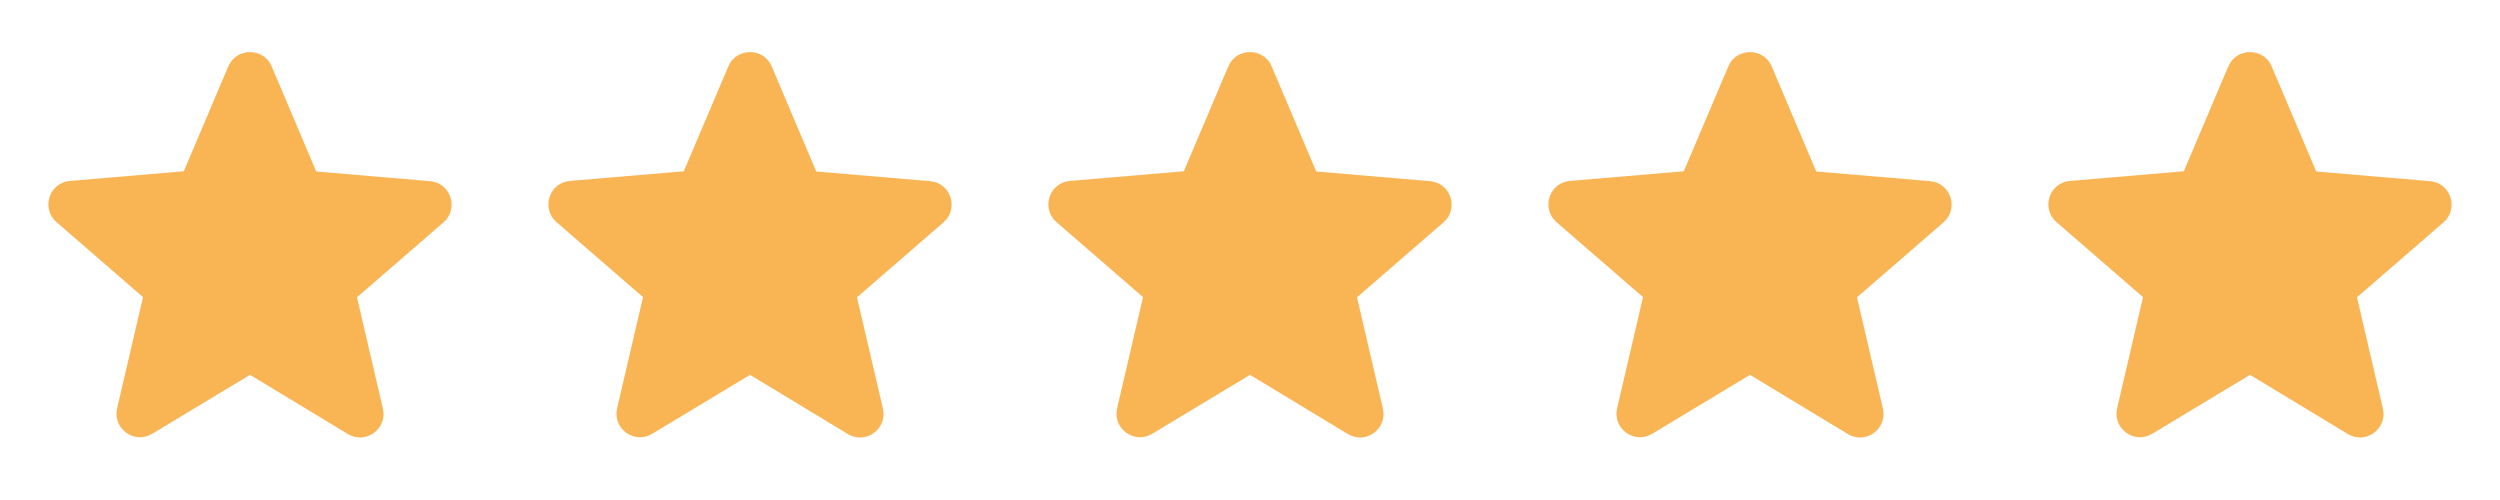 <svg xmlns="http://www.w3.org/2000/svg" width="100" height="20" viewBox="0 0 100 20" fill="none"><path d="M10 14.994L13.912 17.36C14.628 17.794 15.505 17.153 15.316 16.342L14.279 11.893L17.738 8.896C18.37 8.349 18.031 7.313 17.201 7.247L12.649 6.86L10.867 2.656C10.547 1.893 9.453 1.893 9.133 2.656L7.351 6.851L2.799 7.237C1.97 7.303 1.63 8.34 2.262 8.887L5.721 11.884L4.684 16.333C4.496 17.143 5.372 17.784 6.088 17.351L10 14.994Z" fill="#F9B454"></path><path d="M30 14.994L33.912 17.36C34.628 17.794 35.505 17.153 35.316 16.342L34.279 11.893L37.738 8.896C38.37 8.349 38.031 7.313 37.201 7.247L32.649 6.86L30.867 2.656C30.547 1.893 29.453 1.893 29.133 2.656L27.352 6.851L22.799 7.237C21.97 7.303 21.63 8.34 22.262 8.887L25.721 11.884L24.684 16.333C24.496 17.143 25.372 17.784 26.088 17.351L30 14.994Z" fill="#F9B454"></path><path d="M50 14.994L53.912 17.36C54.628 17.794 55.505 17.153 55.316 16.342L54.279 11.893L57.738 8.896C58.37 8.349 58.031 7.313 57.201 7.247L52.649 6.86L50.867 2.656C50.547 1.893 49.453 1.893 49.133 2.656L47.352 6.851L42.799 7.237C41.969 7.303 41.63 8.34 42.262 8.887L45.721 11.884L44.684 16.333C44.496 17.143 45.372 17.784 46.089 17.351L50 14.994Z" fill="#F9B454"></path><path d="M70 14.994L73.912 17.36C74.628 17.794 75.504 17.153 75.316 16.342L74.279 11.893L77.738 8.896C78.37 8.349 78.031 7.313 77.201 7.247L72.649 6.86L70.867 2.656C70.547 1.893 69.453 1.893 69.133 2.656L67.352 6.851L62.799 7.237C61.969 7.303 61.63 8.34 62.262 8.887L65.721 11.884L64.684 16.333C64.496 17.143 65.372 17.784 66.088 17.351L70 14.994Z" fill="#F9B454"></path><path d="M90 14.994L93.912 17.36C94.628 17.794 95.504 17.153 95.316 16.342L94.279 11.893L97.738 8.896C98.37 8.349 98.031 7.313 97.201 7.247L92.649 6.86L90.867 2.656C90.547 1.893 89.453 1.893 89.133 2.656L87.352 6.851L82.799 7.237C81.969 7.303 81.63 8.34 82.262 8.887L85.721 11.884L84.684 16.333C84.496 17.143 85.372 17.784 86.088 17.351L90 14.994Z" fill="#F9B454"></path></svg>